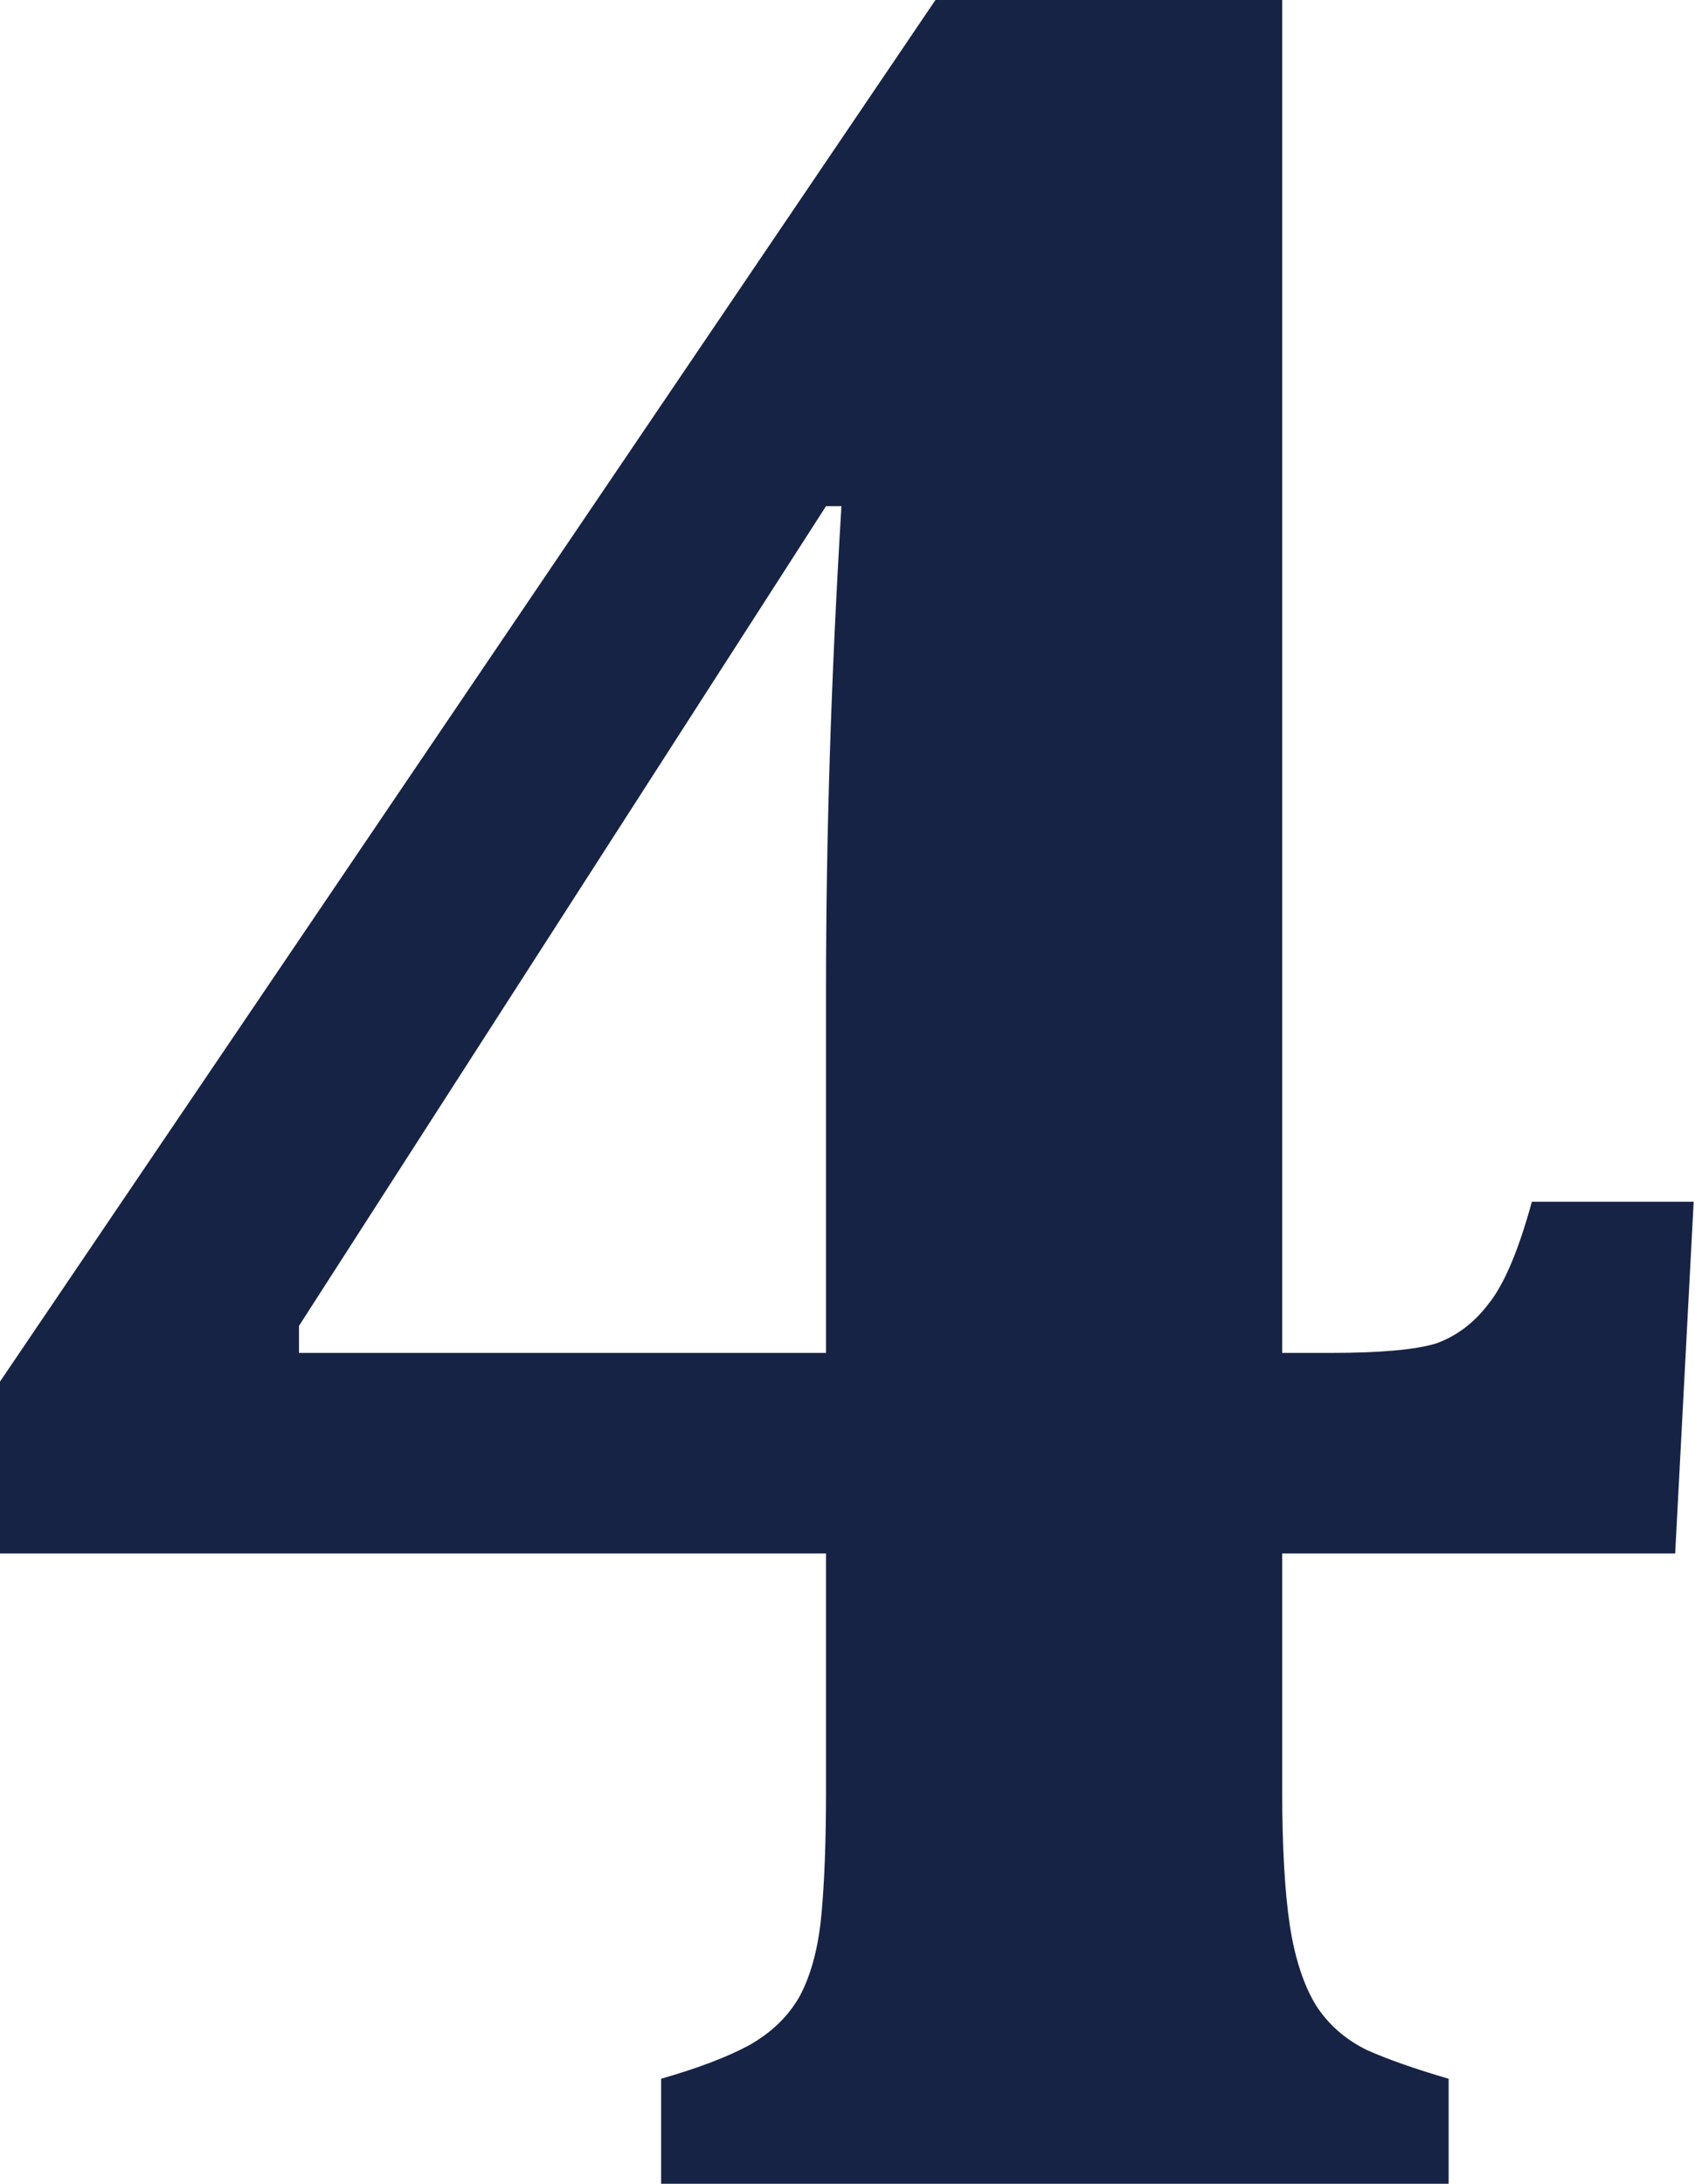 <?xml version="1.0" encoding="UTF-8"?> <svg xmlns="http://www.w3.org/2000/svg" width="66" height="85" viewBox="0 0 66 85" fill="none"> <path d="M25.743 80.911C27.183 80.498 28.324 80.064 29.164 79.61C30.044 79.114 30.704 78.474 31.144 77.689C31.584 76.864 31.864 75.81 31.984 74.53C32.104 73.249 32.164 71.639 32.164 69.698V60.467H0V53.776L36.425 0H49.926V52.66H51.786C53.747 52.66 55.127 52.536 55.927 52.289C56.727 51.999 57.407 51.483 57.967 50.74C58.567 49.996 59.127 48.675 59.648 46.775H65.948L65.228 60.467H49.926V69.698C49.926 71.886 50.026 73.642 50.226 74.964C50.426 76.244 50.766 77.276 51.246 78.061C51.727 78.805 52.387 79.383 53.227 79.796C54.067 80.168 55.127 80.539 56.407 80.911V85H25.743V80.911ZM11.642 52.66H32.164V38.473C32.164 32.526 32.364 26.268 32.764 19.701H32.164L11.642 51.607V52.66Z" fill="#162344"></path> </svg> 